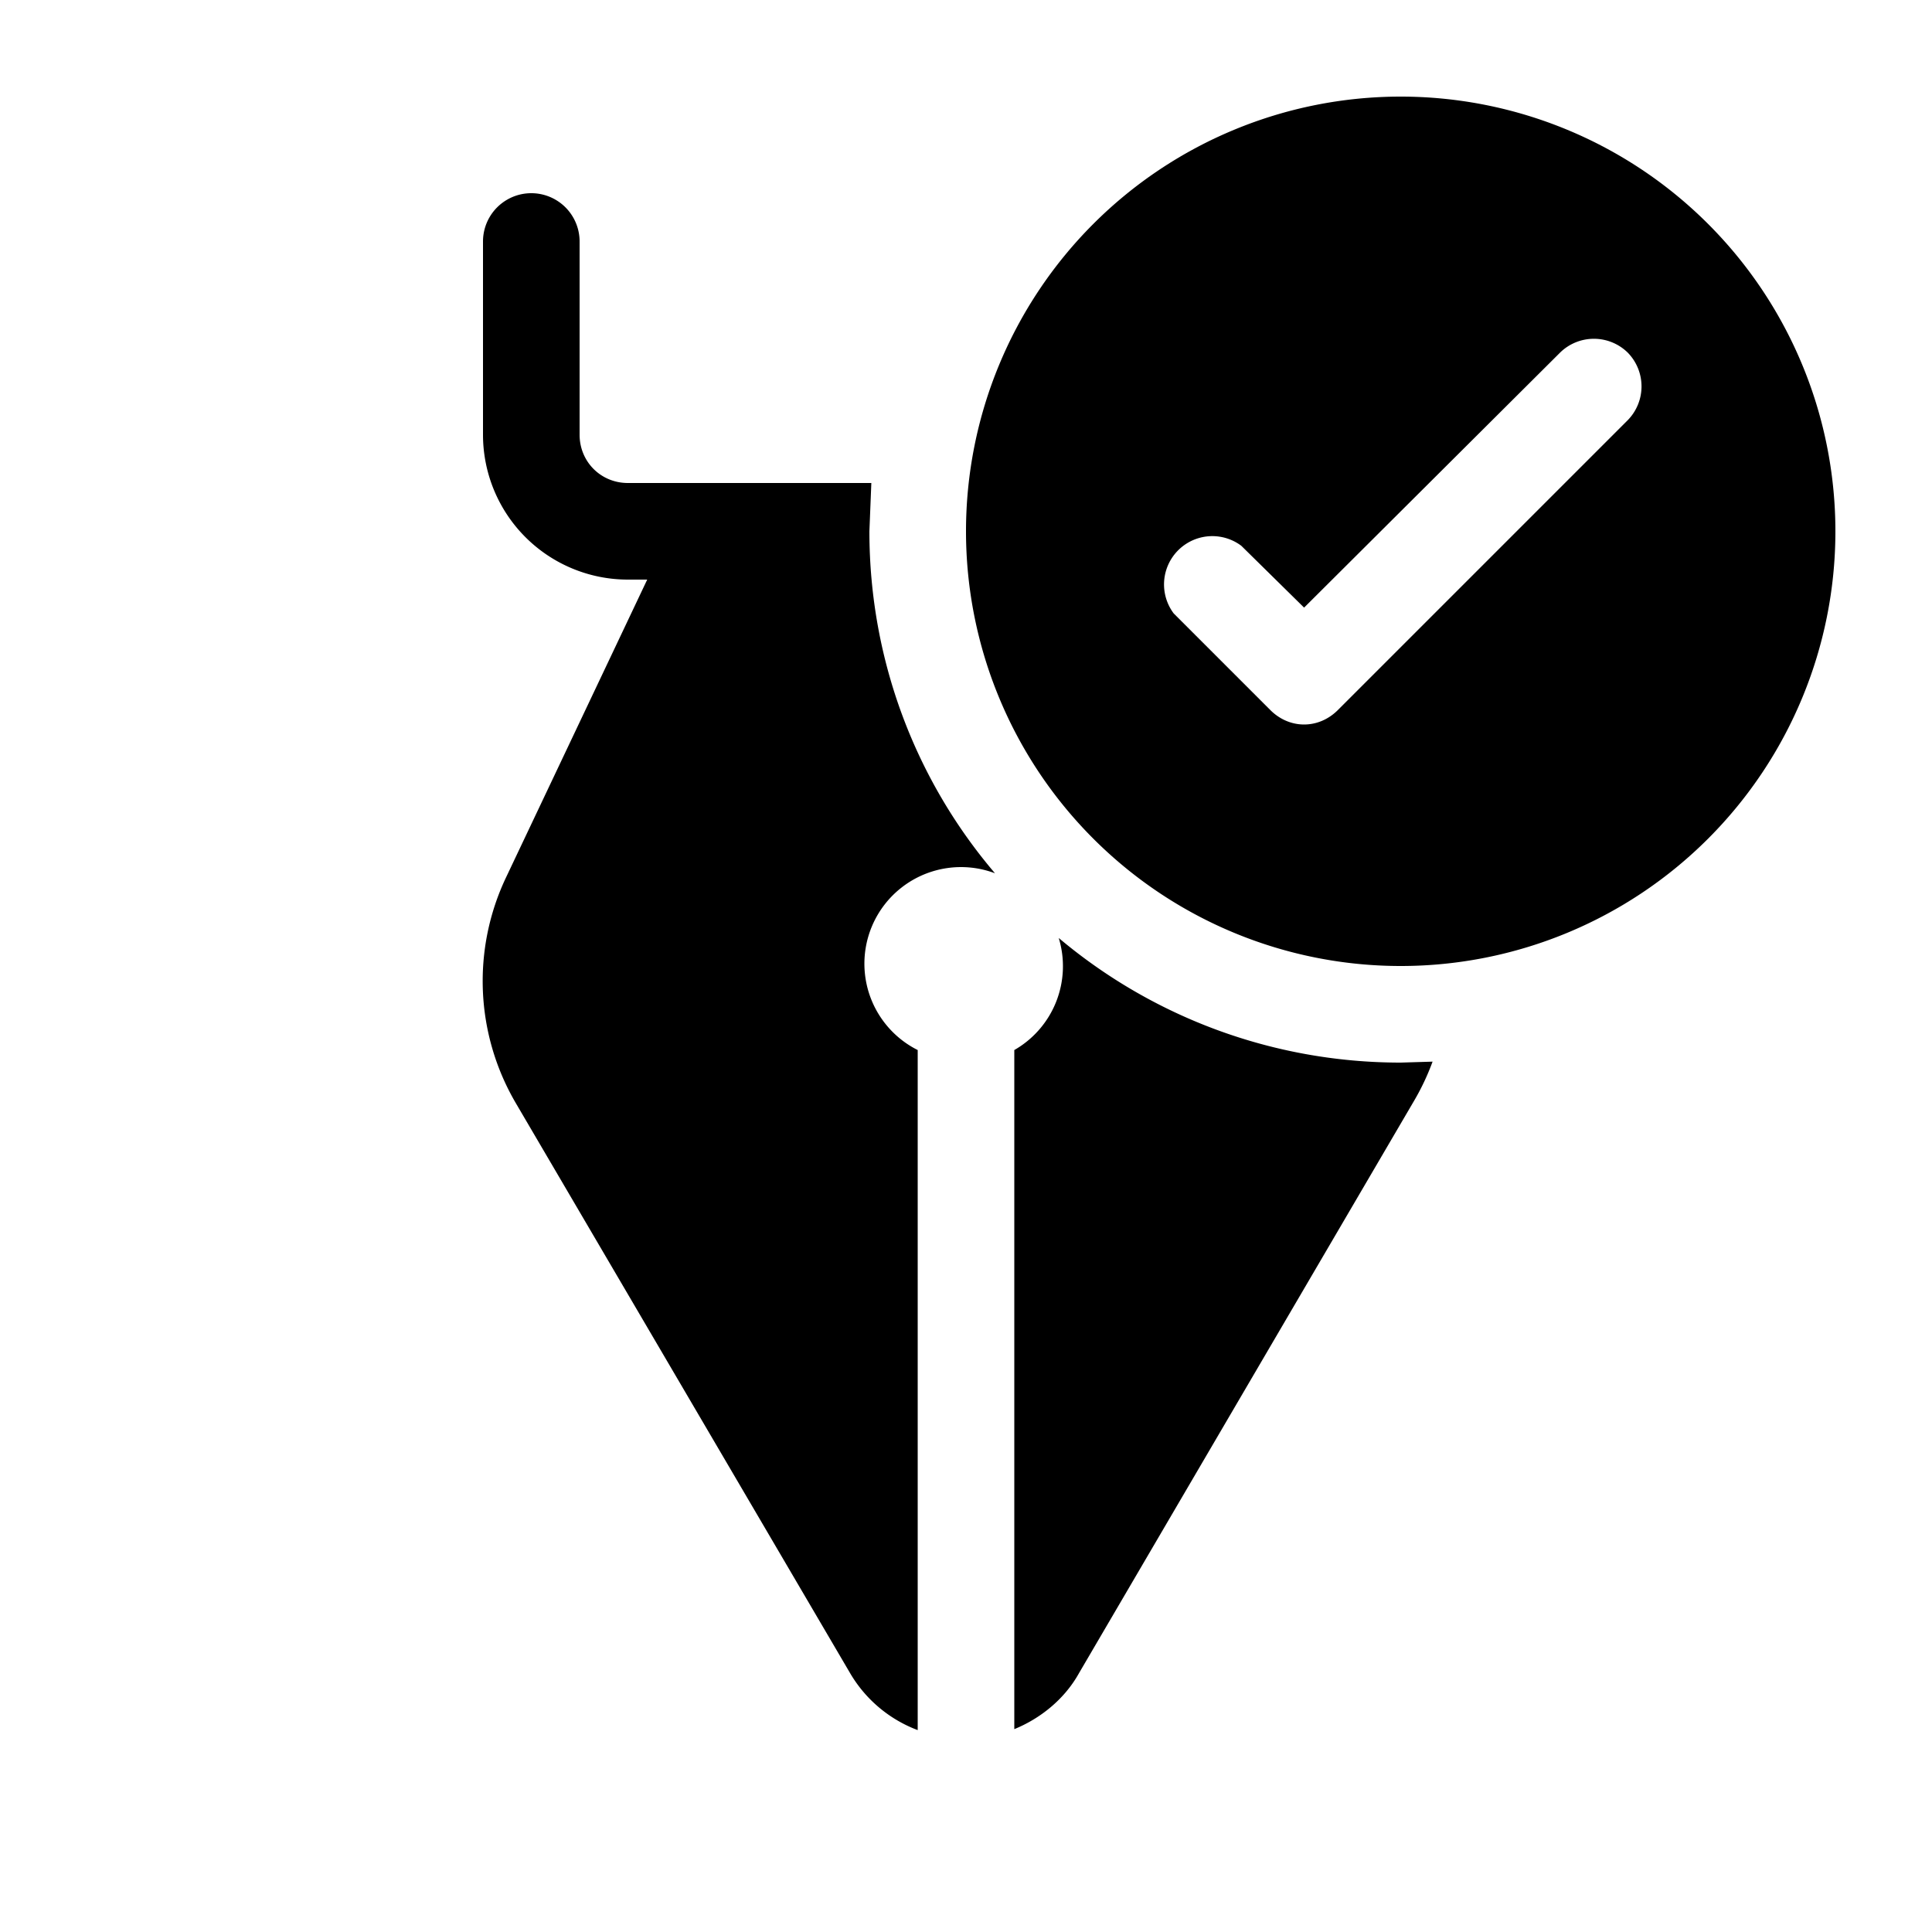 <svg fill="currentColor" viewBox="0 0 20 20"><path d="M19 5.5a4.5 4.5 0 1 1-9 0 4.5 4.5 0 0 1 9 0Zm-2.15-1.85a.5.5 0 0 0-.7 0L13.5 6.29l-.65-.64a.5.5 0 0 0-.7.7l1 1c.2.2.5.2.7 0l3-3a.5.5 0 0 0 0-.7ZM14.5 11l.33-.01a2.5 2.5 0 0 1-.2.42l-3.46 5.91c-.15.27-.4.47-.67.58v-7.03a1 1 0 0 0 .46-1.16c.95.8 2.19 1.29 3.54 1.29ZM9 5.5c0 1.35.49 2.59 1.3 3.54a1 1 0 0 0-.8 1.83v7.04a1.37 1.37 0 0 1-.7-.59l-3.46-5.9a2.5 2.5 0 0 1-.1-2.34L6.7 6h-.2A1.5 1.5 0 0 1 5 4.5v-2a.5.5 0 0 1 1 0v2c0 .28.22.5.5.5h2.52L9 5.5Z"/></svg>